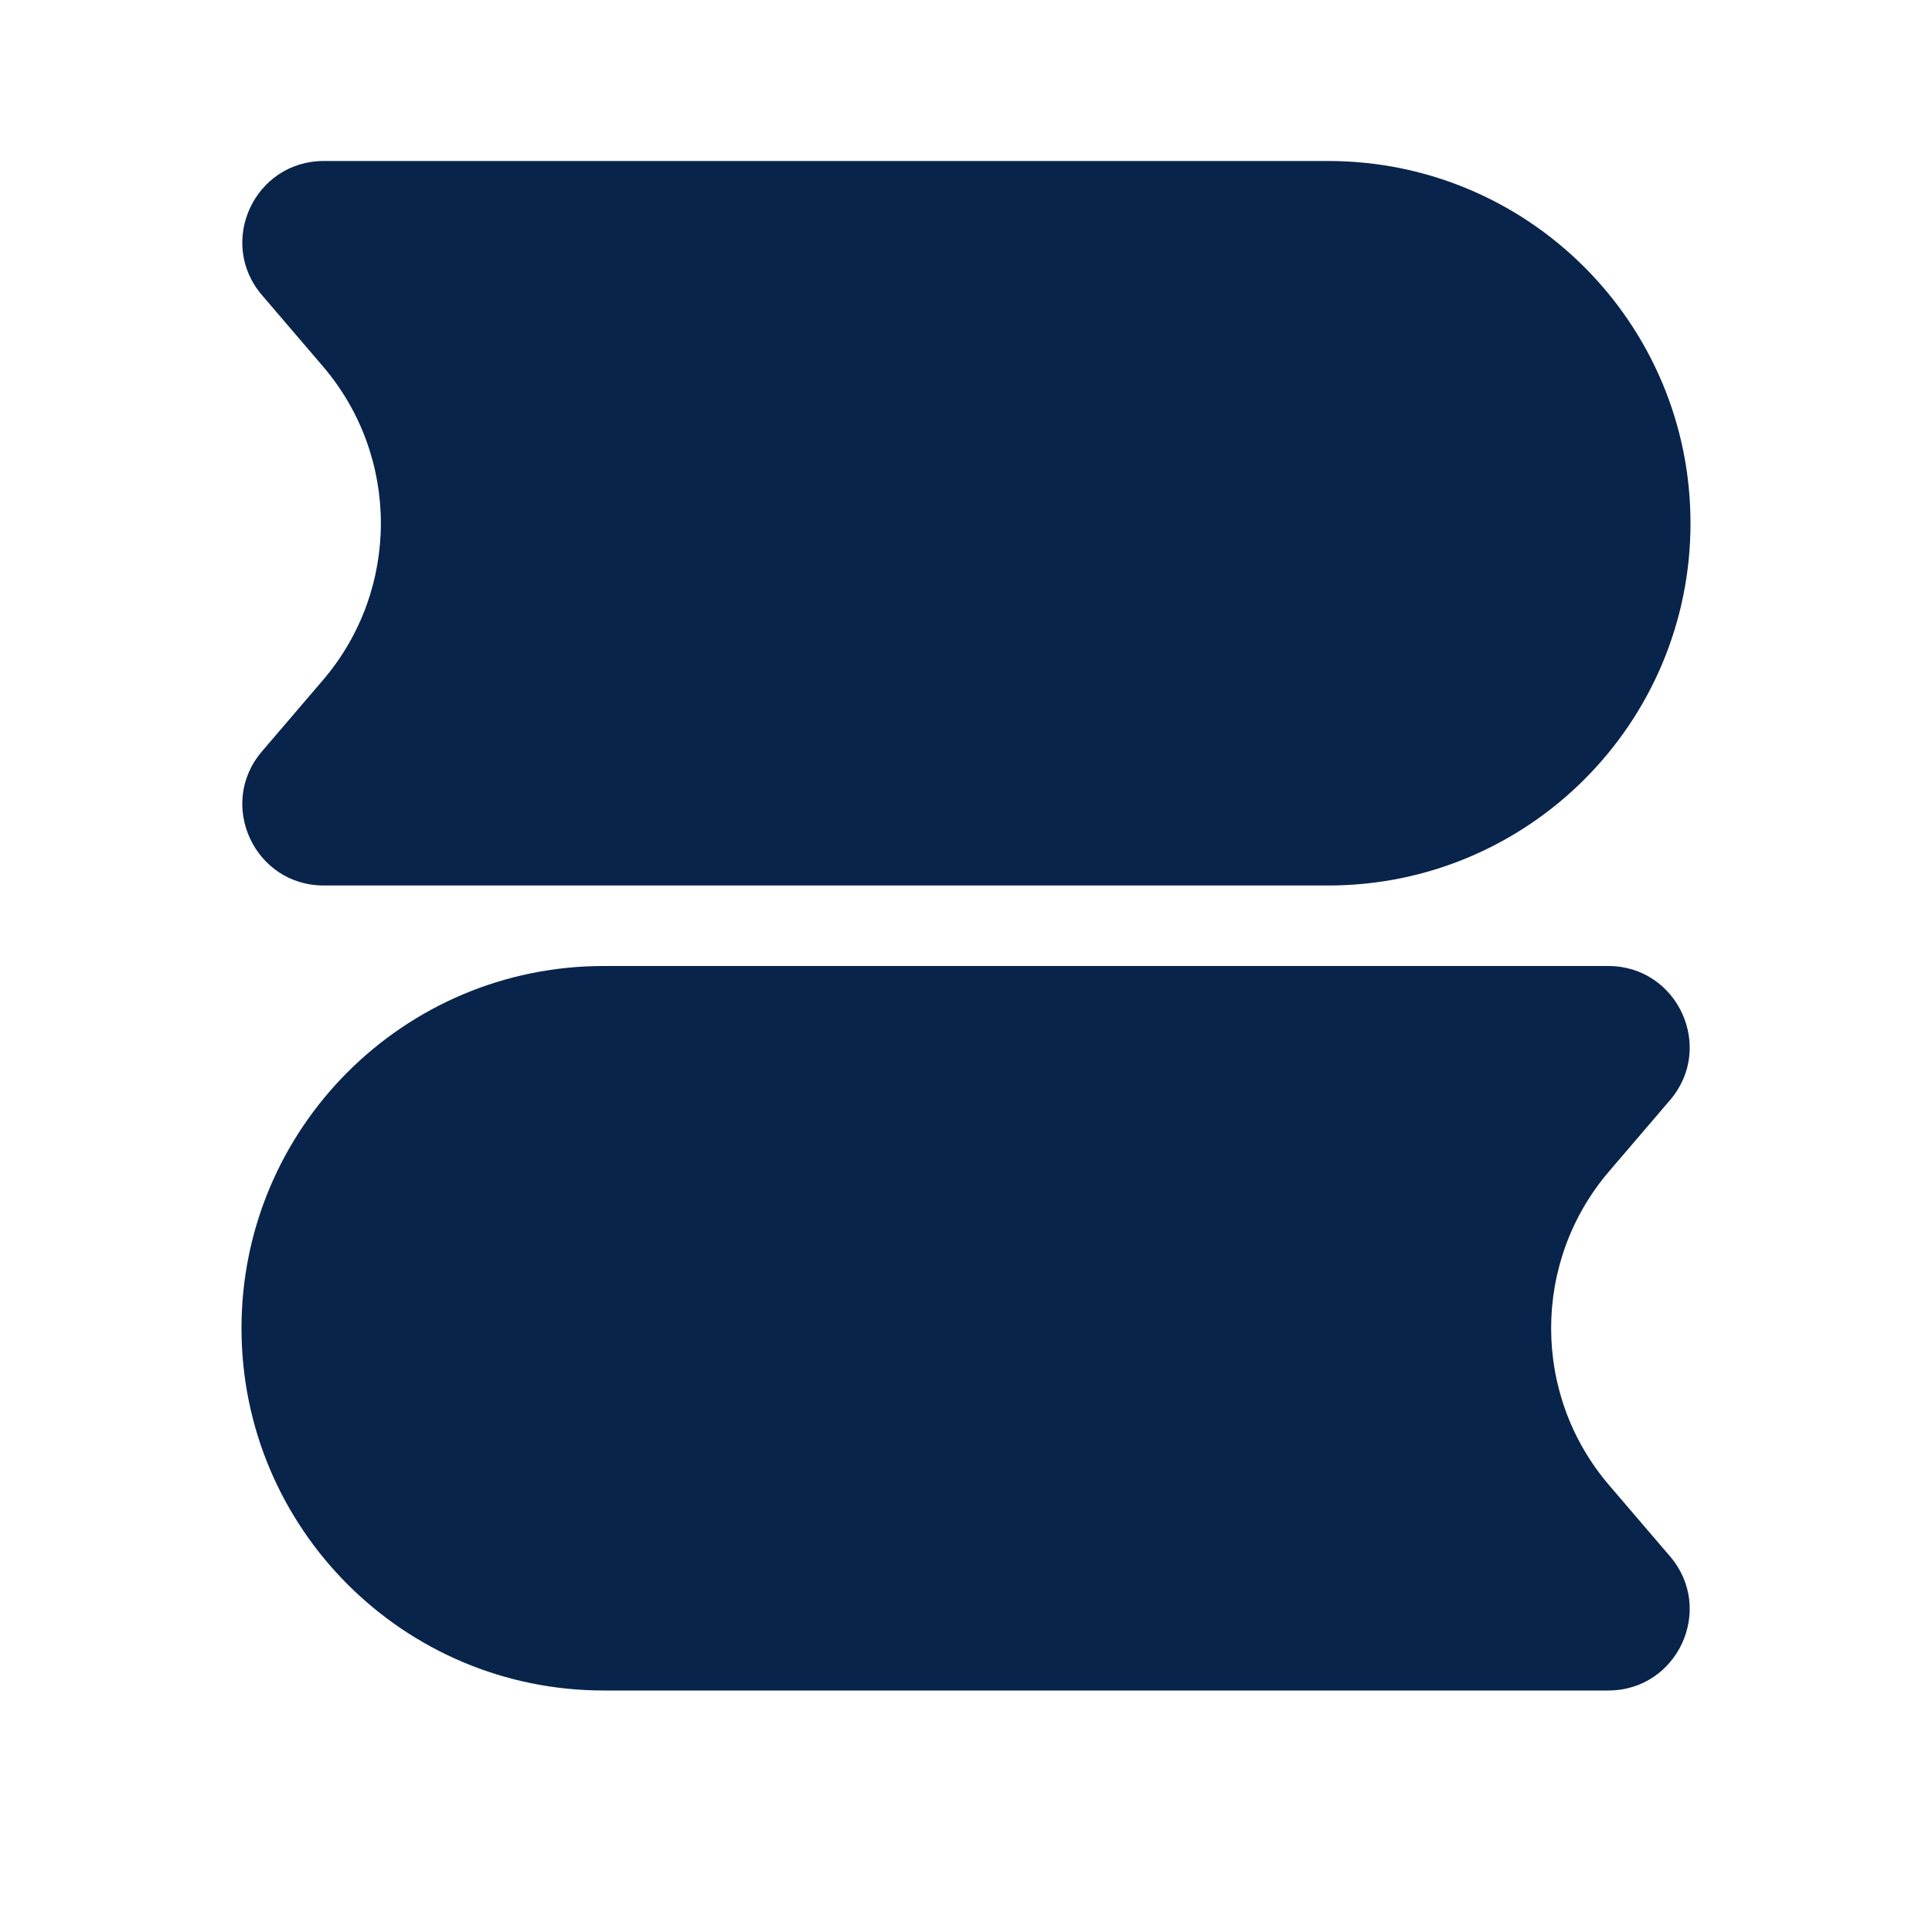 <?xml version="1.0" encoding="UTF-8"?>
<svg width="800px" height="800px" viewBox="0 0 24 24" version="1.1" xmlns="http://www.w3.org/2000/svg" xmlns:xlink="http://www.w3.org/1999/xlink">
    <title>book_3_fill</title>
    <g id="页面-1" stroke="none" stroke-width="1" fill="none" fill-rule="evenodd">
        <g id="Education" transform="translate(-192, -48)">
            <g id="book_3_fill" transform="translate(192, 48)">
                <path d="M24,0 L24,24 L0,24 L0,0 L24,0 Z M12.593,23.258 L12.582,23.26 L12.511,23.295 L12.492,23.299 L12.492,23.299 L12.477,23.295 L12.406,23.26 C12.396,23.256 12.387,23.259 12.382,23.265 L12.378,23.276 L12.361,23.703 L12.366,23.723 L12.377,23.736 L12.48,23.81 L12.495,23.814 L12.495,23.814 L12.507,23.81 L12.611,23.736 L12.623,23.72 L12.623,23.72 L12.627,23.703 L12.61,23.276 C12.608,23.266 12.601,23.259 12.593,23.258 L12.593,23.258 Z M12.858,23.145 L12.845,23.147 L12.66,23.24 L12.65,23.25 L12.65,23.25 L12.647,23.261 L12.665,23.691 L12.67,23.703 L12.67,23.703 L12.678,23.71 L12.879,23.803 C12.891,23.807 12.902,23.803 12.908,23.795 L12.912,23.781 L12.878,23.167 C12.875,23.155 12.867,23.147 12.858,23.145 L12.858,23.145 Z M12.143,23.147 C12.133,23.142 12.122,23.145 12.116,23.153 L12.11,23.167 L12.076,23.781 C12.075,23.793 12.083,23.802 12.093,23.805 L12.108,23.803 L12.309,23.71 L12.319,23.702 L12.319,23.702 L12.323,23.691 L12.34,23.261 L12.337,23.249 L12.337,23.249 L12.328,23.24 L12.143,23.147 Z" id="MingCute" fill-rule="nonzero">
</path>
                <path d="M3.255,3.667 C2.693,3.012 3.159,2 4.022,2 L16.5,2 C18.985,2 21,4.015 21,6.5 C21,8.985 18.985,11 16.5,11 L4.022,11 C3.159,11 2.693,9.988 3.255,9.333 L4.009,8.452 C4.972,7.329 4.972,5.671 4.009,4.548 L3.255,3.667 Z M3,16.5 C3,14.015 5.015,12 7.5,12 L19.978,12 C20.841,12 21.307,13.012 20.745,13.667 L19.991,14.548 C19.028,15.671 19.028,17.329 19.991,18.452 L20.745,19.333 C21.307,19.988 20.841,21 19.978,21 L7.5,21 C5.015,21 3,18.985 3,16.5 Z" id="形状" fill="#09244B">
</path>
            </g>
        </g>
    </g>
</svg>